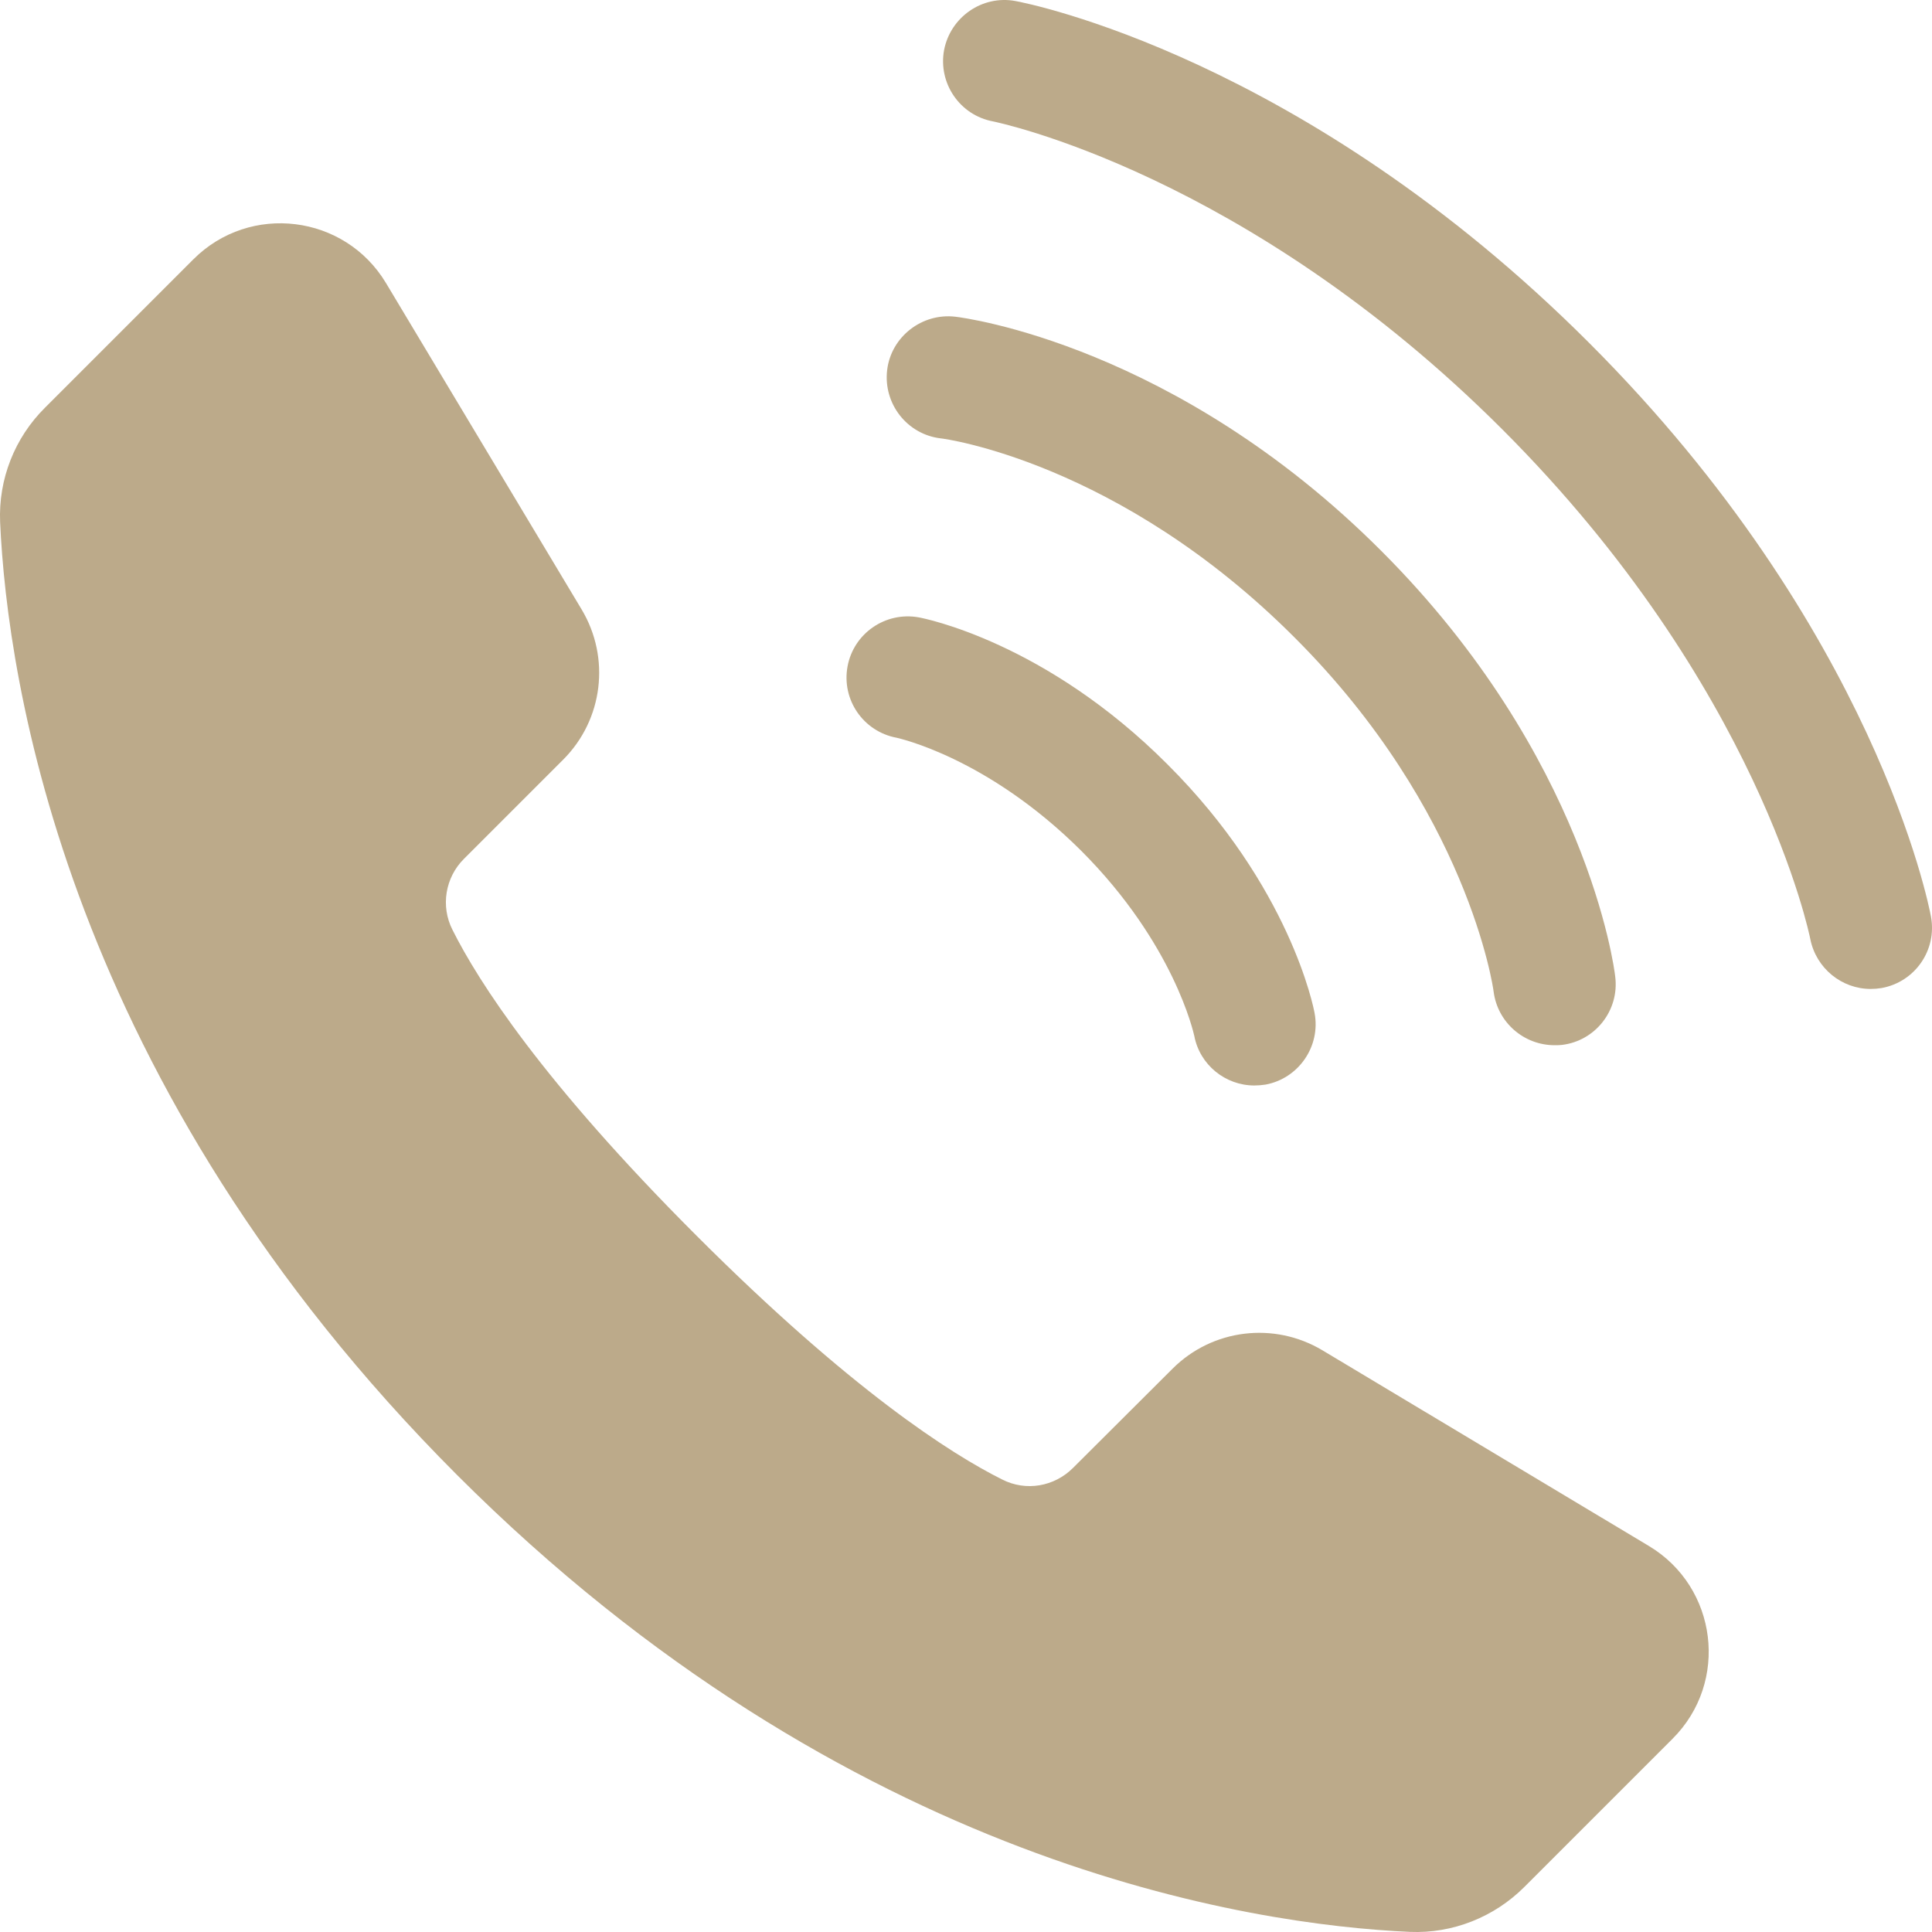<?xml version="1.0" encoding="UTF-8"?> <svg xmlns="http://www.w3.org/2000/svg" width="32" height="32" viewBox="0 0 32 32" fill="none"><path d="M21.774 16.782C21.876 17.33 21.51 17.862 20.963 17.964C20.897 17.974 20.836 17.979 20.775 17.979C20.298 17.979 19.872 17.639 19.781 17.157C19.77 17.111 19.446 15.63 17.909 14.092C16.346 12.535 14.865 12.225 14.854 12.22C14.301 12.119 13.936 11.591 14.038 11.038C14.139 10.49 14.667 10.125 15.22 10.226C15.306 10.242 17.315 10.632 19.339 12.662C21.369 14.686 21.759 16.695 21.774 16.782Z" fill="#BCAA8A"></path><path d="M26.753 16.175C26.824 16.734 26.424 17.241 25.871 17.307C25.83 17.312 25.789 17.312 25.749 17.312C25.242 17.312 24.805 16.937 24.739 16.424C24.734 16.368 24.313 13.425 21.442 10.559C18.529 7.641 15.612 7.261 15.582 7.261C15.024 7.195 14.628 6.687 14.694 6.129C14.76 5.576 15.273 5.18 15.825 5.246C15.973 5.262 19.473 5.718 22.877 9.123C26.282 12.527 26.738 16.028 26.753 16.175Z" fill="#BCAA8A"></path><path d="M31.166 16.365C31.105 16.375 31.045 16.38 30.984 16.38C30.507 16.38 30.081 16.04 29.984 15.553C29.974 15.497 29.137 11.367 24.886 7.115C20.624 2.853 16.489 2.021 16.449 2.011C15.896 1.909 15.536 1.377 15.637 0.829C15.743 0.281 16.271 -0.085 16.819 0.017C17.012 0.052 21.588 0.945 26.321 5.679C31.055 10.413 31.948 14.99 31.983 15.183C32.085 15.736 31.719 16.264 31.166 16.365Z" fill="#BCAA8A"></path><path d="M27.705 28.797L25.248 31.254C24.749 31.753 24.061 32.028 23.353 31.998C20.728 31.881 14.037 30.897 7.57 24.43C1.103 17.958 0.12 11.272 0.002 8.647C-0.028 7.939 0.242 7.251 0.746 6.752L3.203 4.295C4.14 3.358 5.71 3.551 6.393 4.688L9.634 10.095C10.113 10.895 9.991 11.919 9.328 12.582L7.682 14.228C7.376 14.534 7.295 15.008 7.494 15.4C7.922 16.256 8.982 17.912 11.535 20.465C14.088 23.018 15.744 24.078 16.601 24.506C16.993 24.705 17.462 24.624 17.773 24.313L19.419 22.672C20.081 22.009 21.105 21.887 21.905 22.366L27.312 25.607C28.449 26.29 28.642 27.86 27.705 28.797Z" fill="#BCAA8A"></path></svg> 